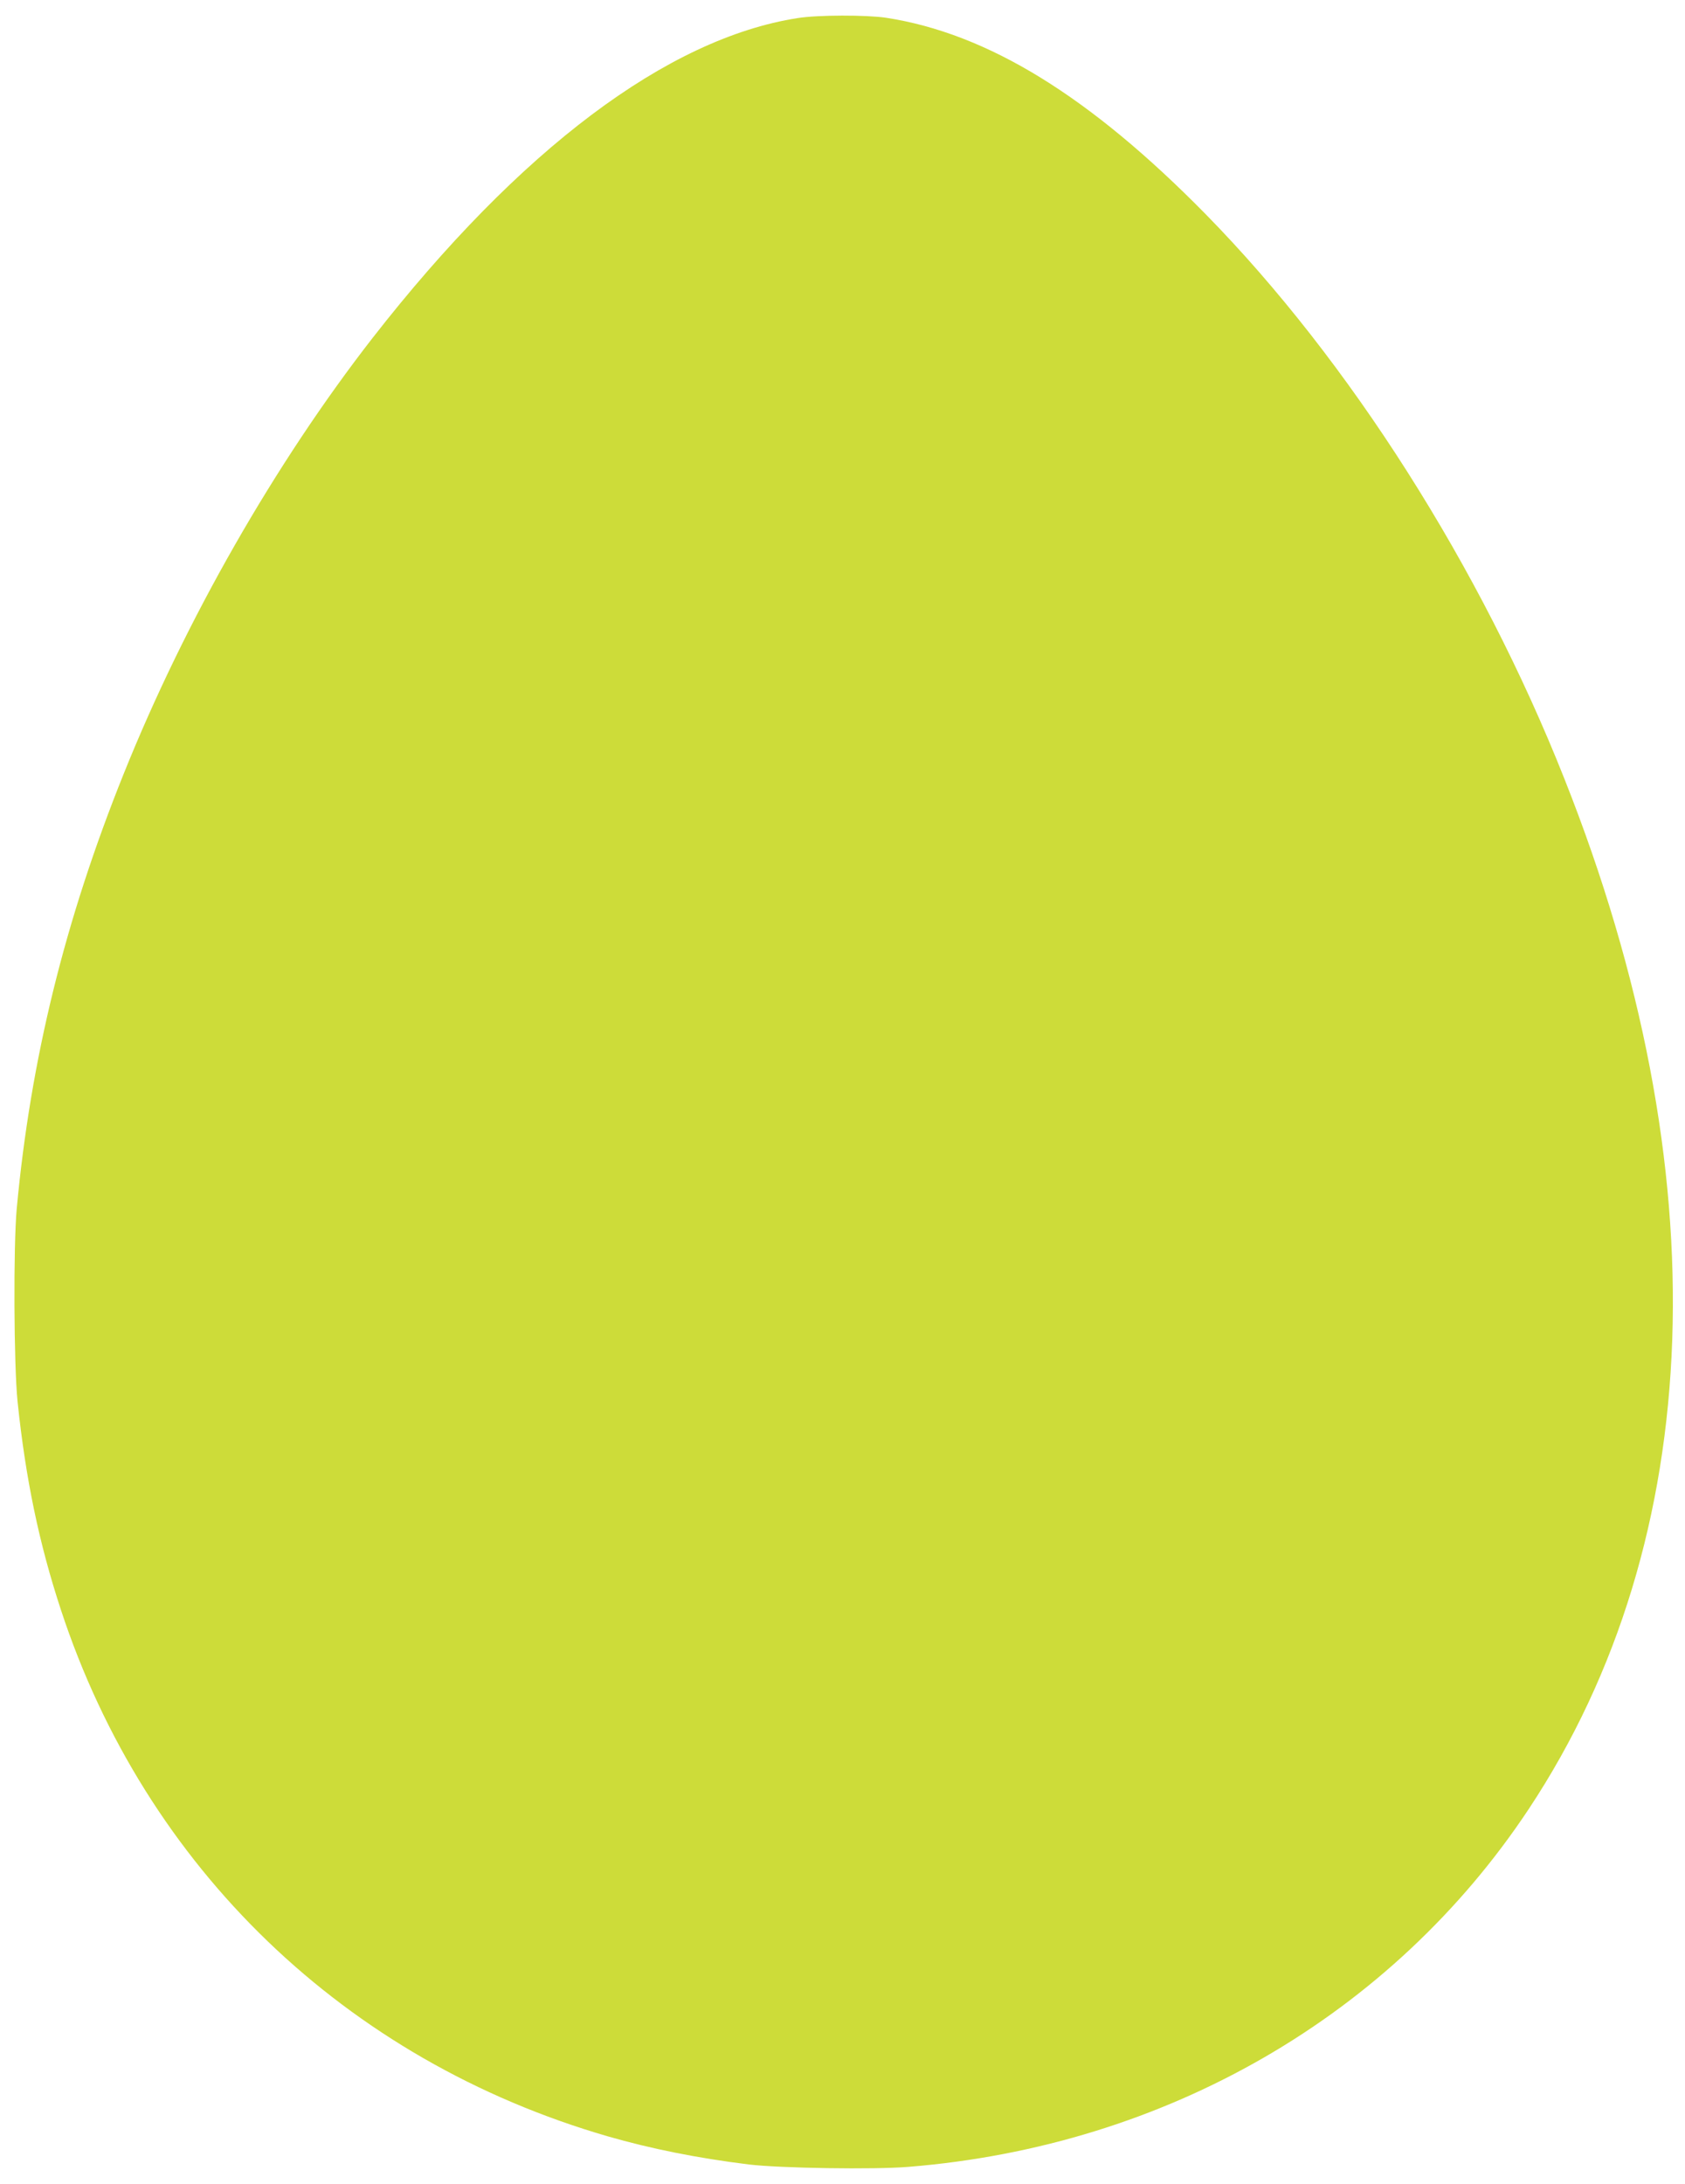 <?xml version="1.0" standalone="no"?>
<!DOCTYPE svg PUBLIC "-//W3C//DTD SVG 20010904//EN"
 "http://www.w3.org/TR/2001/REC-SVG-20010904/DTD/svg10.dtd">
<svg version="1.0" xmlns="http://www.w3.org/2000/svg"
 width="988pt" height="1280pt" viewBox="0 0 988 1280"
 preserveAspectRatio="xMidYMid meet">
<g transform="translate(0,1280) scale(0.1,-0.1)"
fill="#cddc39" stroke="none">
<path d="M4677 12694 c-764 -119 -1631 -771 -2491 -1873 -573 -736 -1099
-1656 -1461 -2557 -345 -858 -546 -1675 -627 -2549 -20 -219 -17 -916 5 -1130
47 -452 126 -831 254 -1220 497 -1513 1668 -2640 3206 -3086 253 -73 527 -128
827 -165 181 -22 738 -31 938 -14 1509 122 2834 887 3637 2099 1048 1583 1123
3732 208 6036 -492 1242 -1262 2452 -2103 3309 -680 692 -1278 1060 -1875
1152 -114 17 -401 17 -518 -2z"/>
</g>
</svg>
